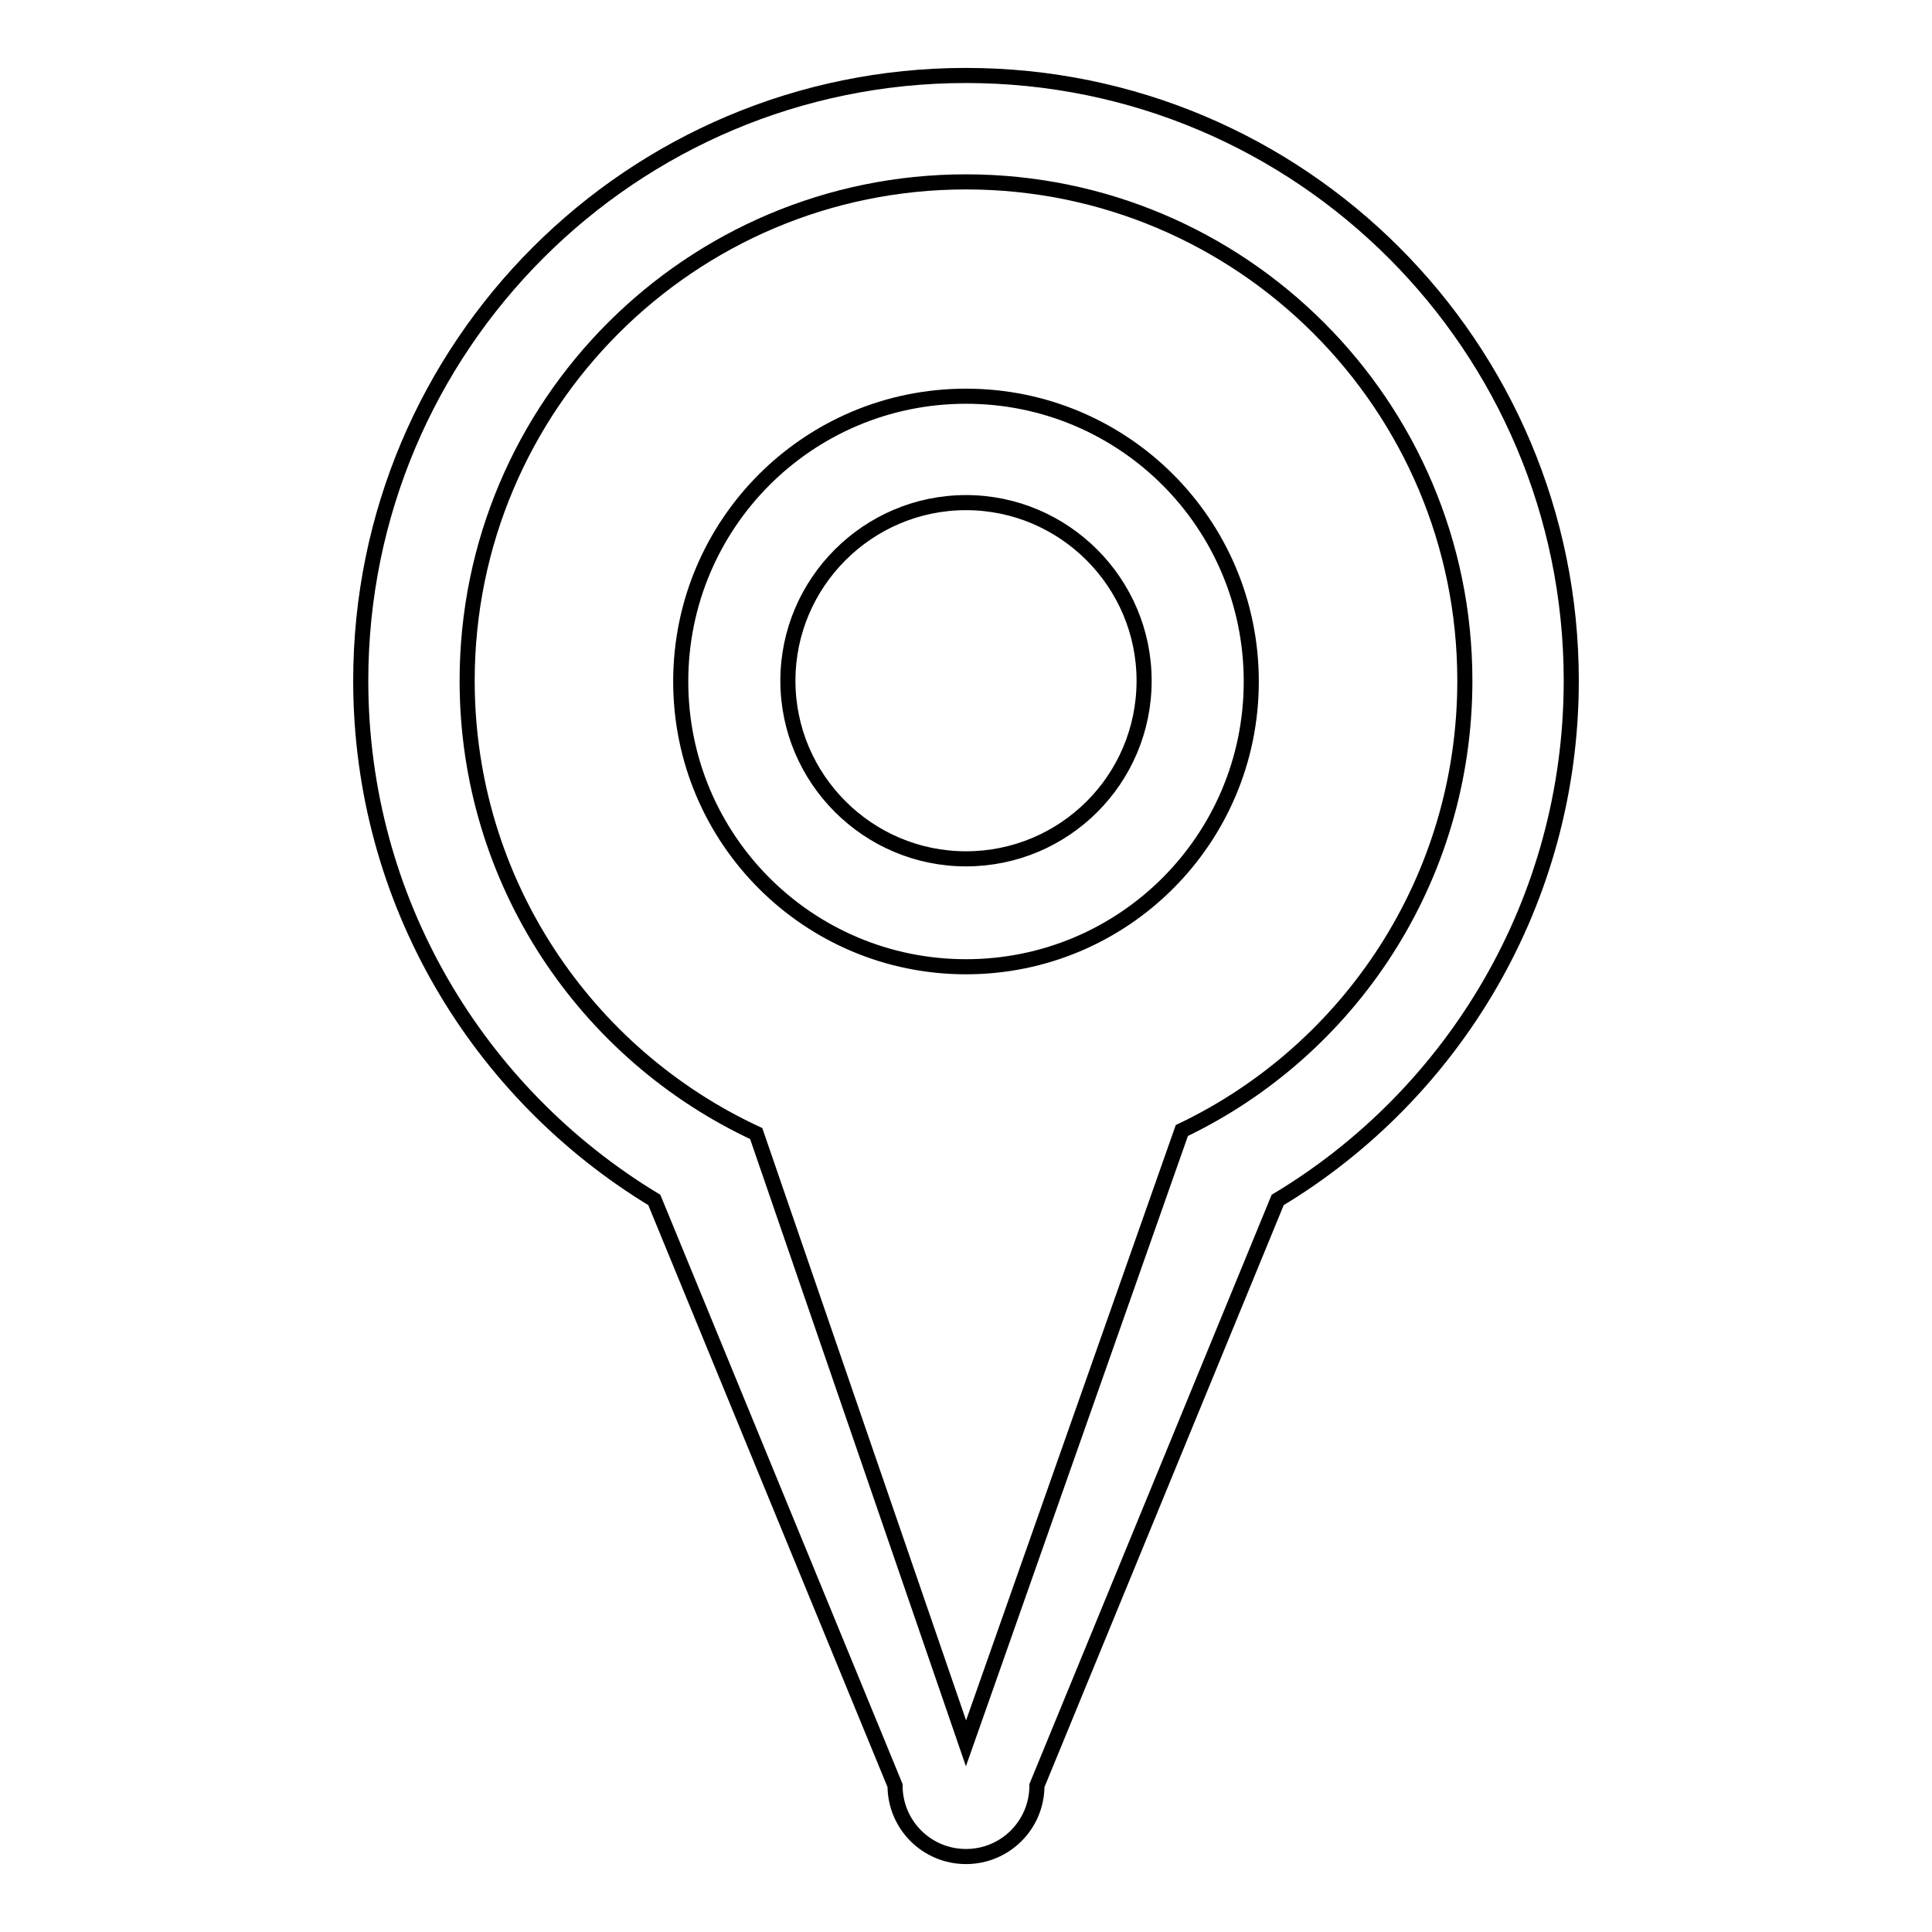 <?xml version="1.0" encoding="utf-8"?>
<!-- Svg Vector Icons : http://www.onlinewebfonts.com/icon -->
<!DOCTYPE svg PUBLIC "-//W3C//DTD SVG 1.1//EN" "http://www.w3.org/Graphics/SVG/1.1/DTD/svg11.dtd">
<svg version="1.1" xmlns="http://www.w3.org/2000/svg" xmlns:xlink="http://www.w3.org/1999/xlink" x="0px" y="0px" viewBox="0 0 256 256" enable-background="new 0 0 256 256" xml:space="preserve">
<g> <path stroke-width="2" fill-opacity="0" stroke="#000000"  d="M128,10c-44.3,0-80.2,35.9-80.2,80.2c0,29.2,15.6,54.7,38.9,68.8l31.9,77.6h0c0,5.2,4.2,9.4,9.4,9.4 c5.2,0,9.4-4.2,9.4-9.4h0l31.9-77.6c23.3-14,38.9-39.6,38.9-68.8C208.2,45.9,172.3,10,128,10z M156.6,149.8L128,231l-27.8-80.8 c-22.6-10.5-38.3-33.4-38.3-60c0-36.5,29.6-66.1,66.1-66.1c36.5,0,66.1,29.6,66.1,66.1C194.1,116.5,178.8,139.2,156.6,149.8z  M128,52.5c-20.9,0-37.8,16.9-37.8,37.8c0,20.9,16.9,37.8,37.8,37.8c20.9,0,37.8-16.9,37.8-37.8C165.8,69.4,148.9,52.5,128,52.5z  M128,113.8c-13,0-23.6-10.6-23.6-23.6c0-13,10.6-23.6,23.6-23.6c13,0,23.6,10.6,23.6,23.6C151.6,103.3,141,113.8,128,113.8z"/></g>
</svg>